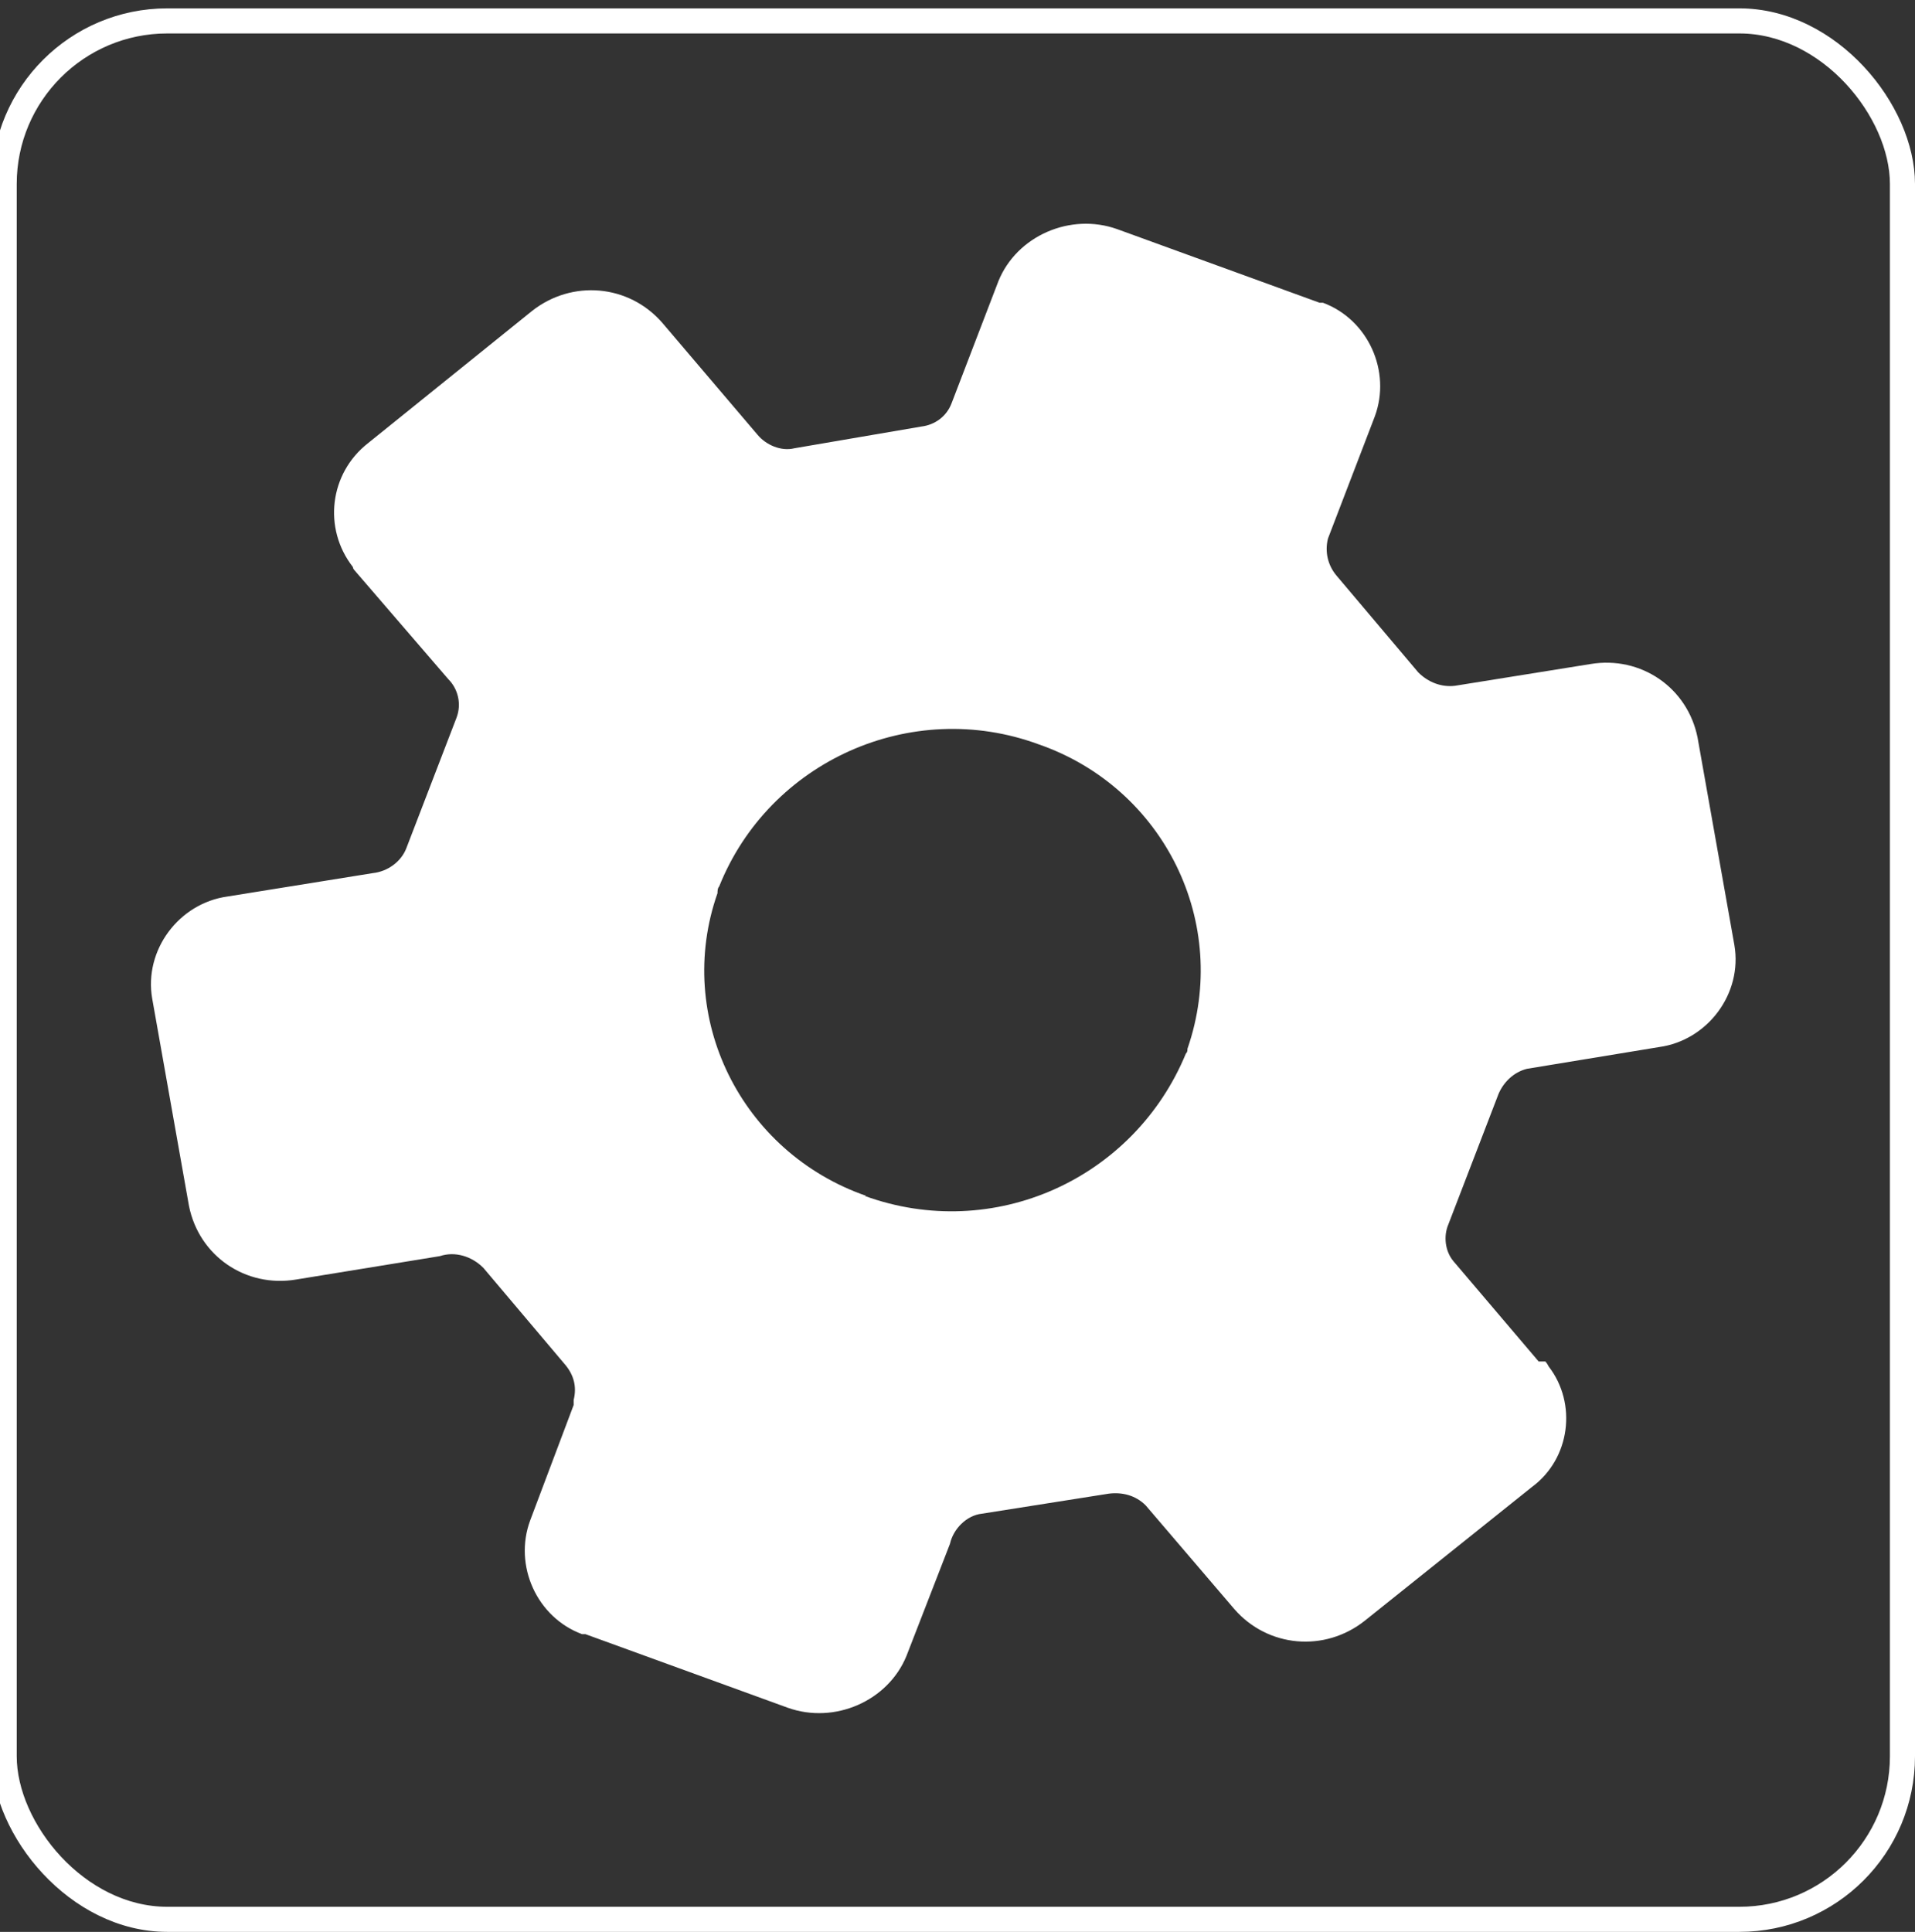 <?xml version="1.0" encoding="UTF-8"?> <svg xmlns="http://www.w3.org/2000/svg" version="1.1" viewBox="0 0 114.5 115.5"><rect x="0" y="0" width="114.5" height="115.5" fill="#333333" stroke="none"/><defs><style> .st0 { stroke-miterlimit: 10; } .st0, .st1 { fill: none; stroke: #fff; } .st2 { fill: #fff; } .st3 { display: none; } </style></defs><g id="Ebene_1" class="st3"><g id="Gruppe_15"><g id="Gruppe_13"><g id="Gruppe_10"><g id="Rechteck_21"><rect class="st0" x=".2" y=".9" width="114" height="114" rx="10" ry="10"></rect><rect class="st1" x=".7" y="1.4" width="113" height="113" rx="9.5" ry="9.5"></rect></g></g></g><g id="Gruppe_14"><g id="agil_icon_einstellungentools"><path id="Pfad_14" class="st2" d="M33.9,20.4l-2.2,9.6-10.1,1-10.5-11.3c-2.4,6.1-1.1,13,3.4,17.8,5.2,5.6,13.3,7.3,20.4,4.4l16.2,17.5h0l1.9,2,1.9,2h0l16.2,17.5c-3.8,6.5-2.8,14.6,2.3,20.1,4.6,4.9,11.5,6.9,17.9,5.2l-10.5-11.3,2.2-9.6,10.1-1,10.5,11.3c2.4-6.1,1.1-13-3.4-17.8-5.2-5.6-13.3-7.3-20.4-4.4l-18.1-19.6-18.1-19.6c3.8-6.5,2.8-14.6-2.3-20.1-4.6-4.9-11.5-6.9-17.9-5.2l10.5,11.3Z"></path></g></g></g></g><g id="Ebene_2" class="st3"><g id="Gruppe_11"><g id="Gruppe_8"><g id="Rechteck_211" data-name="Rechteck_21"><rect class="st0" x=".6" y="1.3" width="114" height="114" rx="10" ry="10"></rect><rect class="st1" x="1.1" y="1.8" width="113" height="113" rx="9.5" ry="9.5"></rect></g></g><path id="Pfad_8" class="st2" d="M99.4,45.7l-.6-1.4c-.4-.9-1.3-1.5-2.2-1.5h-9.6l-2.9-9c-.7-2-2.5-3.4-4.6-3.4h-44.6c-2.1,0-4,1.4-4.6,3.4l-2.9,9h-9.6c-1,0-1.9.6-2.2,1.5l-.6,1.4c-.5,1.2,0,2.6,1.3,3.2,0,0,0,0,.1,0l6.4,2.2-5,4.4c-1.1,1-1.8,2.4-1.8,4v26.6h14.6v-7.3h53.5v7.3h14.6v-26.6c0-1.5-.6-3-1.8-4l-5-4.4,6.4-2.2c1.3-.4,1.9-1.8,1.5-3.1,0,0,0,0,0-.1M35.1,66h-11.2c-1.4,0-2.6-1.1-2.6-2.6v-2.4c0-1.4,1.1-2.6,2.6-2.6.2,0,.4,0,.5,0l11.2,2.4c1.4.3,2.3,1.7,2,3-.3,1.2-1.3,2-2.5,2M30.5,48.6l4.3-13.3h44.6l4.3,13.3H30.5ZM92.9,61v2.4c0,1.4-1.1,2.6-2.6,2.6h-11.2c-1.4,0-2.6-1.1-2.6-2.6,0-1.2.8-2.3,2-2.5l11.2-2.4c1.4-.3,2.8.6,3.1,2,0,.2,0,.4,0,.5"></path></g></g><g id="Ebene_3" class="st3"><g id="Gruppe_12"><g id="Gruppe_101" data-name="Gruppe_10"><g id="Rechteck_212" data-name="Rechteck_21"><rect class="st0" x="0" y="1" width="114" height="114" rx="10" ry="10"></rect><rect class="st1" x=".5" y="1.5" width="113" height="113" rx="9.5" ry="9.5"></rect></g></g><path id="Pfad_9" class="st2" d="M56.4,13.5l35.5,14.9-29.3,29.6,19.5,2.6-62.4,37.5,25.4-33.9-9.6-1.4L56.4,13.5Z"></path></g></g><g id="Ebene_4"><g id="Gruppe_7"><g id="Rechteck_213" data-name="Rechteck_21"><rect class="st0" x="0" y="1" width="114" height="114" rx="10" ry="10"></rect><rect class="st1" x=".5" y="1.5" width="113" height="113" rx="9.5" ry="9.5"></rect></g><path id="Pfad_2" class="st2" d="M51.8,71.5c-7.5-2.6-11.5-10.7-8.9-18.1,0-.1,0-.3.1-.4,3-7.5,11.5-11.3,19.1-8.5,7.5,2.6,11.5,10.7,8.9,18.2,0,.1,0,.2-.1.3-3.1,7.5-11.5,11.3-19.2,8.5M92,81.4l-5.1-6h0c-.5-.6-.6-1.5-.3-2.2l3-7.8c.3-.7.9-1.3,1.7-1.5h0l7.9-1.3c2.9-.4,5-3.2,4.5-6.1,0,0,0,0,0,0l-2.2-12.4c-.6-3-3.4-4.9-6.4-4.4l-8.1,1.3h0c-.8.1-1.6-.2-2.2-.8l-4.9-5.8c-.5-.6-.7-1.4-.5-2.2,0,0,0,0,0,0,0,0,0,0,0,0l2.8-7.3c1-2.7-.4-5.8-3.1-6.8,0,0-.1,0-.2,0l-12.1-4.4c-2.8-1-6,.4-7.1,3.1l-2.8,7.3h0c-.3.8-1,1.3-1.8,1.4l-7.6,1.3c-.8.2-1.7-.2-2.2-.8l-5.7-6.7c-2-2.3-5.4-2.6-7.8-.7l-9.8,7.9c-2.3,1.8-2.7,5.1-.9,7.4,0,0,0,.1.1.2l5.6,6.5h0c.6.6.8,1.5.5,2.3l-3,7.8c-.3.8-1.1,1.4-2,1.5l-8.7,1.4c-2.9.4-5,3.2-4.5,6.1,0,0,0,0,0,0l2.2,12.4c.6,3,3.4,4.9,6.4,4.4l8.6-1.4c.9-.3,1.9,0,2.6.7l4.9,5.8c.5.6.7,1.3.5,2.1h0c0,0,0,.3,0,.3l-2.6,6.9c-1,2.7.4,5.8,3.1,6.8,0,0,.1,0,.2,0l12.1,4.4c2.8,1,6-.4,7.1-3.1l2.6-6.7c.2-.9,1-1.7,1.9-1.8l7.6-1.2c.8-.1,1.6.1,2.2.7h0l5.3,6.2c2,2.3,5.4,2.6,7.8.7l10-8c2.3-1.7,2.7-5,1-7.2,0,0-.1-.2-.2-.3"></path></g></g></svg> 